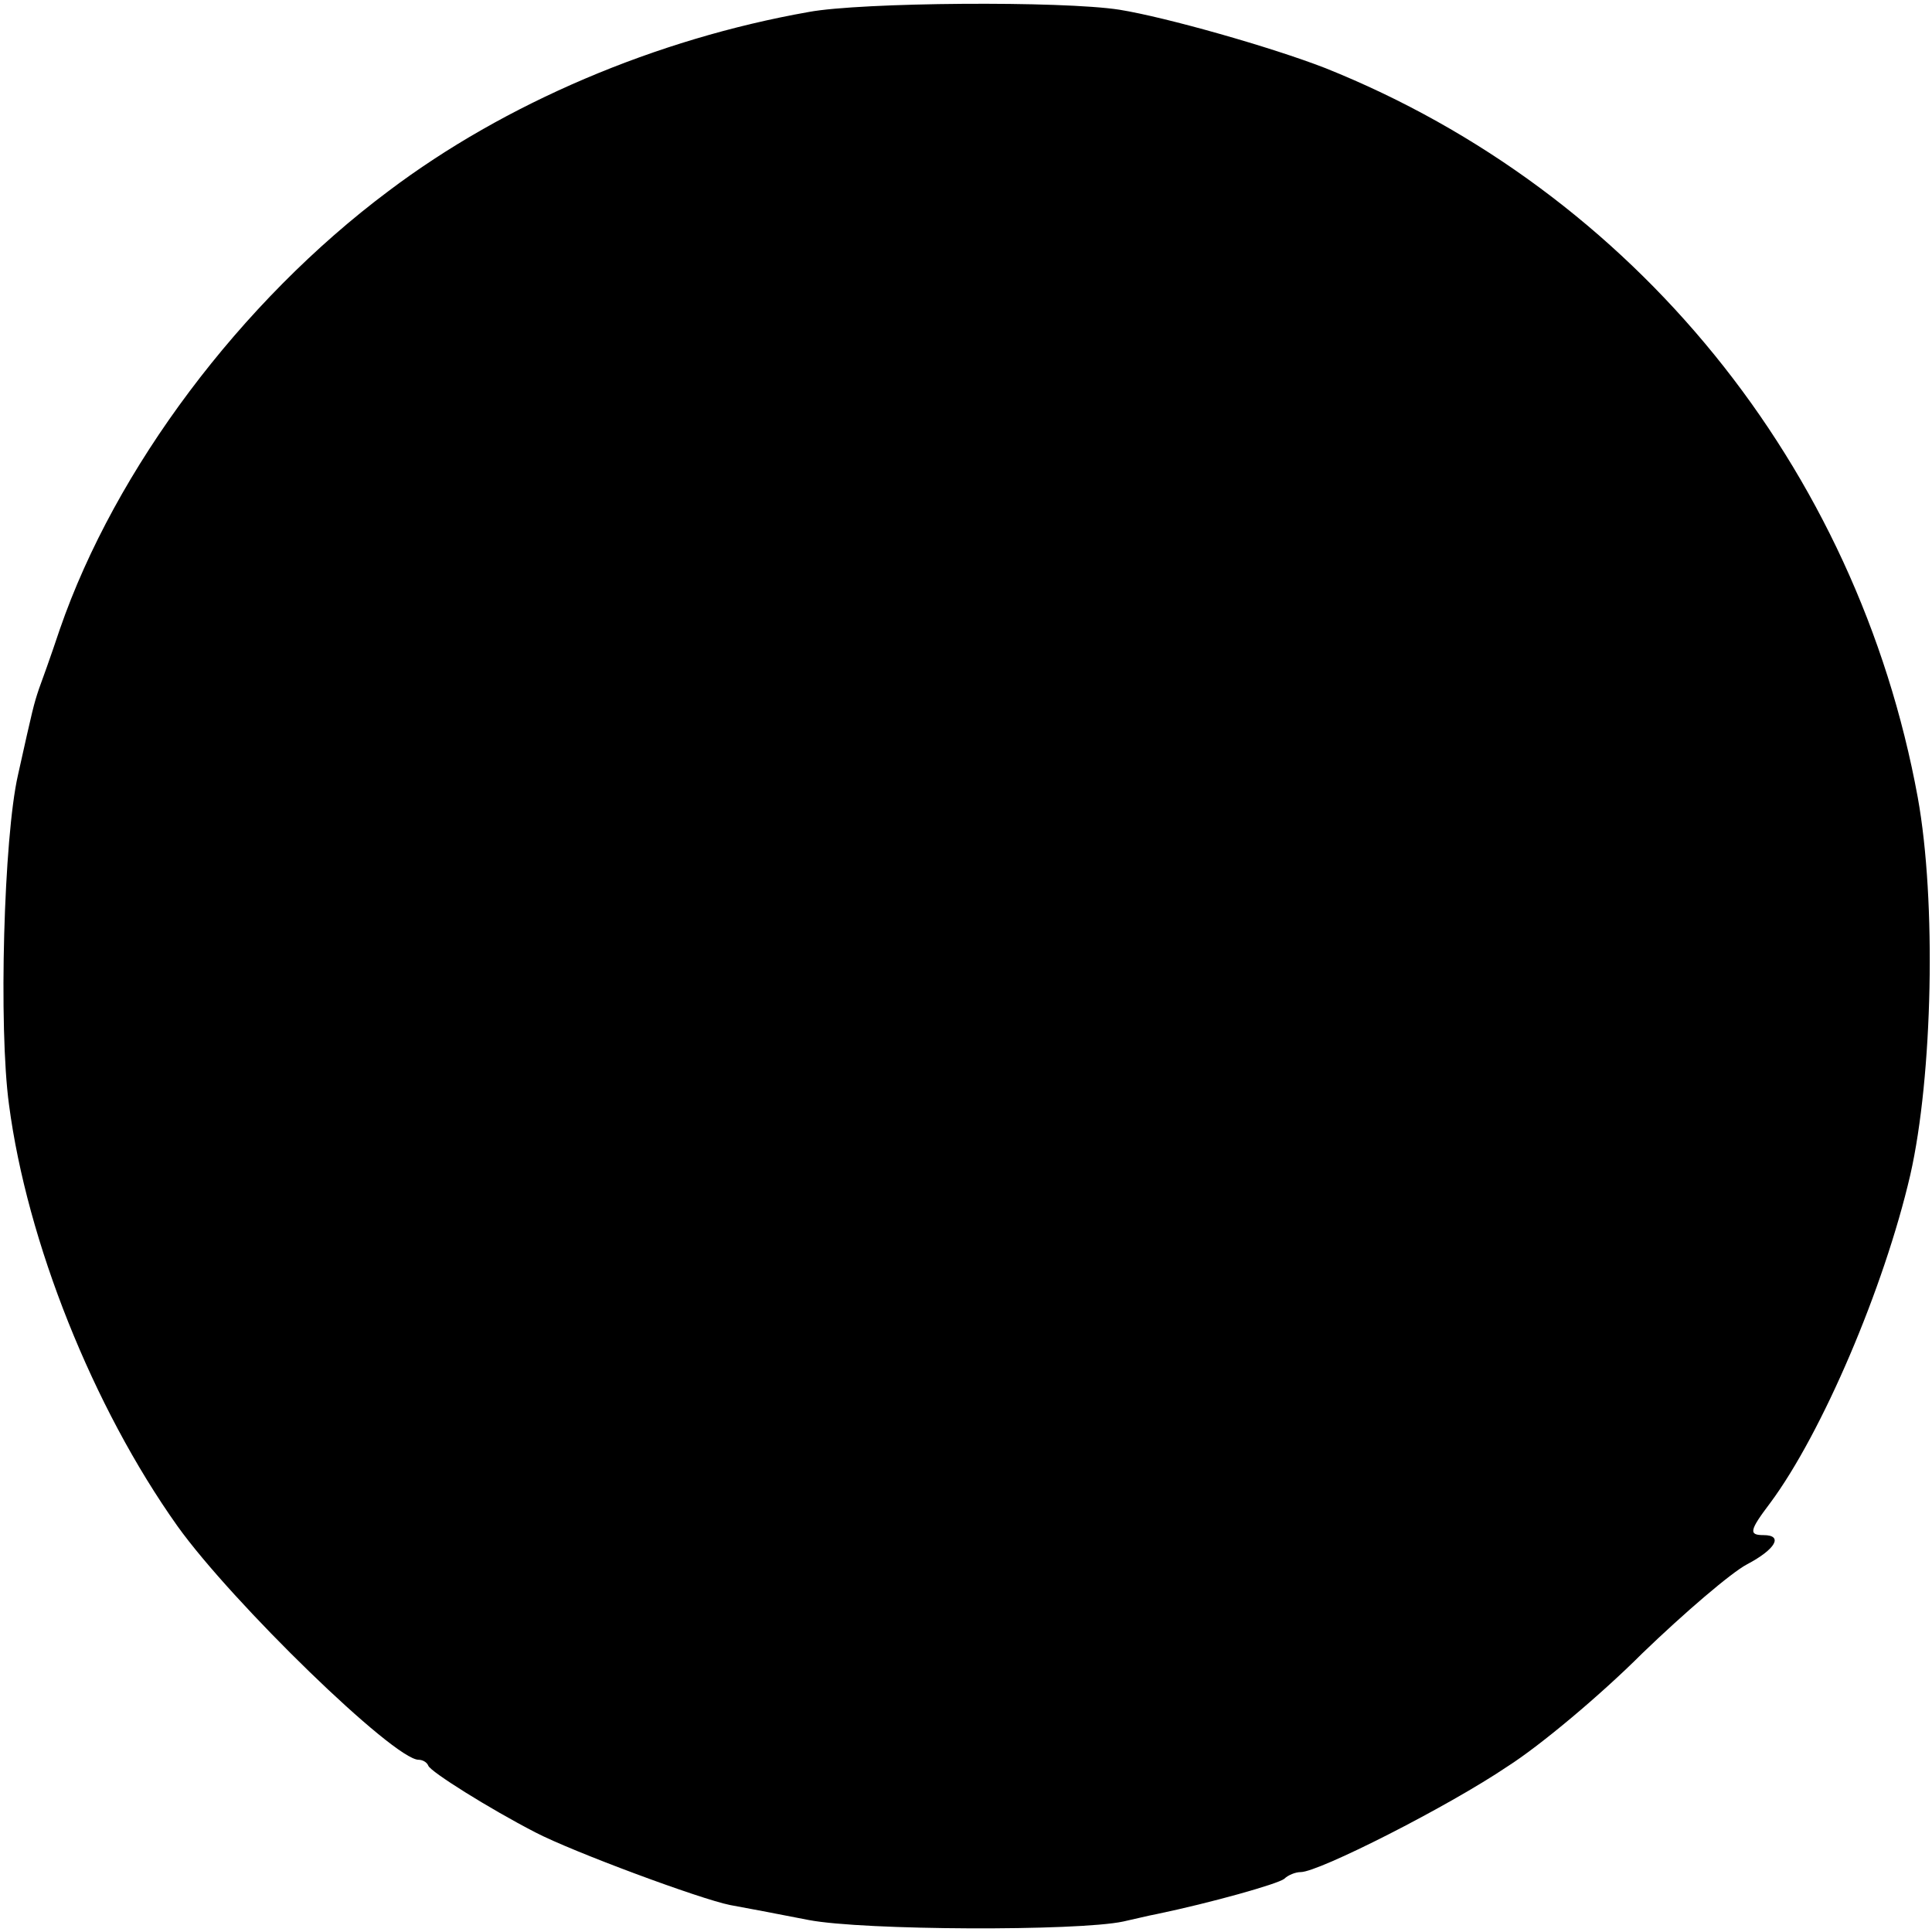 <?xml version="1.0" standalone="no"?>
<!DOCTYPE svg PUBLIC "-//W3C//DTD SVG 20010904//EN"
 "http://www.w3.org/TR/2001/REC-SVG-20010904/DTD/svg10.dtd">
<svg version="1.0" xmlns="http://www.w3.org/2000/svg"
 width="258pt" height="258pt" viewBox="0 0 258 258"
 preserveAspectRatio="xMidYMid meet">
<g transform="translate(0,258) scale(0.1,-0.1)"
fill="#000000" stroke="none">
<path d="M1080 2564 c-204 -36 -406 -122 -561 -239 -198 -148 -365 -371 -439
-585 -12 -36 -25 -72 -28 -80 -7 -21 -8 -25 -28 -115 -19 -83 -26 -337 -12
-440 24 -183 112 -404 225 -563 73 -102 289 -312 322 -312 5 0 11 -3 13 -8 3
-8 81 -57 143 -89 50 -26 220 -89 260 -97 17 -3 64 -12 105 -20 73 -14 359
-15 420 -2 14 3 34 8 45 10 72 15 161 40 170 47 5 5 15 9 22 9 24 0 196 87
276 141 44 28 125 96 180 151 56 54 119 108 140 119 38 20 49 39 22 39 -20 0
-19 6 9 43 69 93 152 287 187 438 30 132 35 366 10 504 -81 442 -379 809 -791
974 -72 28 -213 68 -275 78 -77 12 -345 10 -415 -3z"/>
</g>
</svg>
